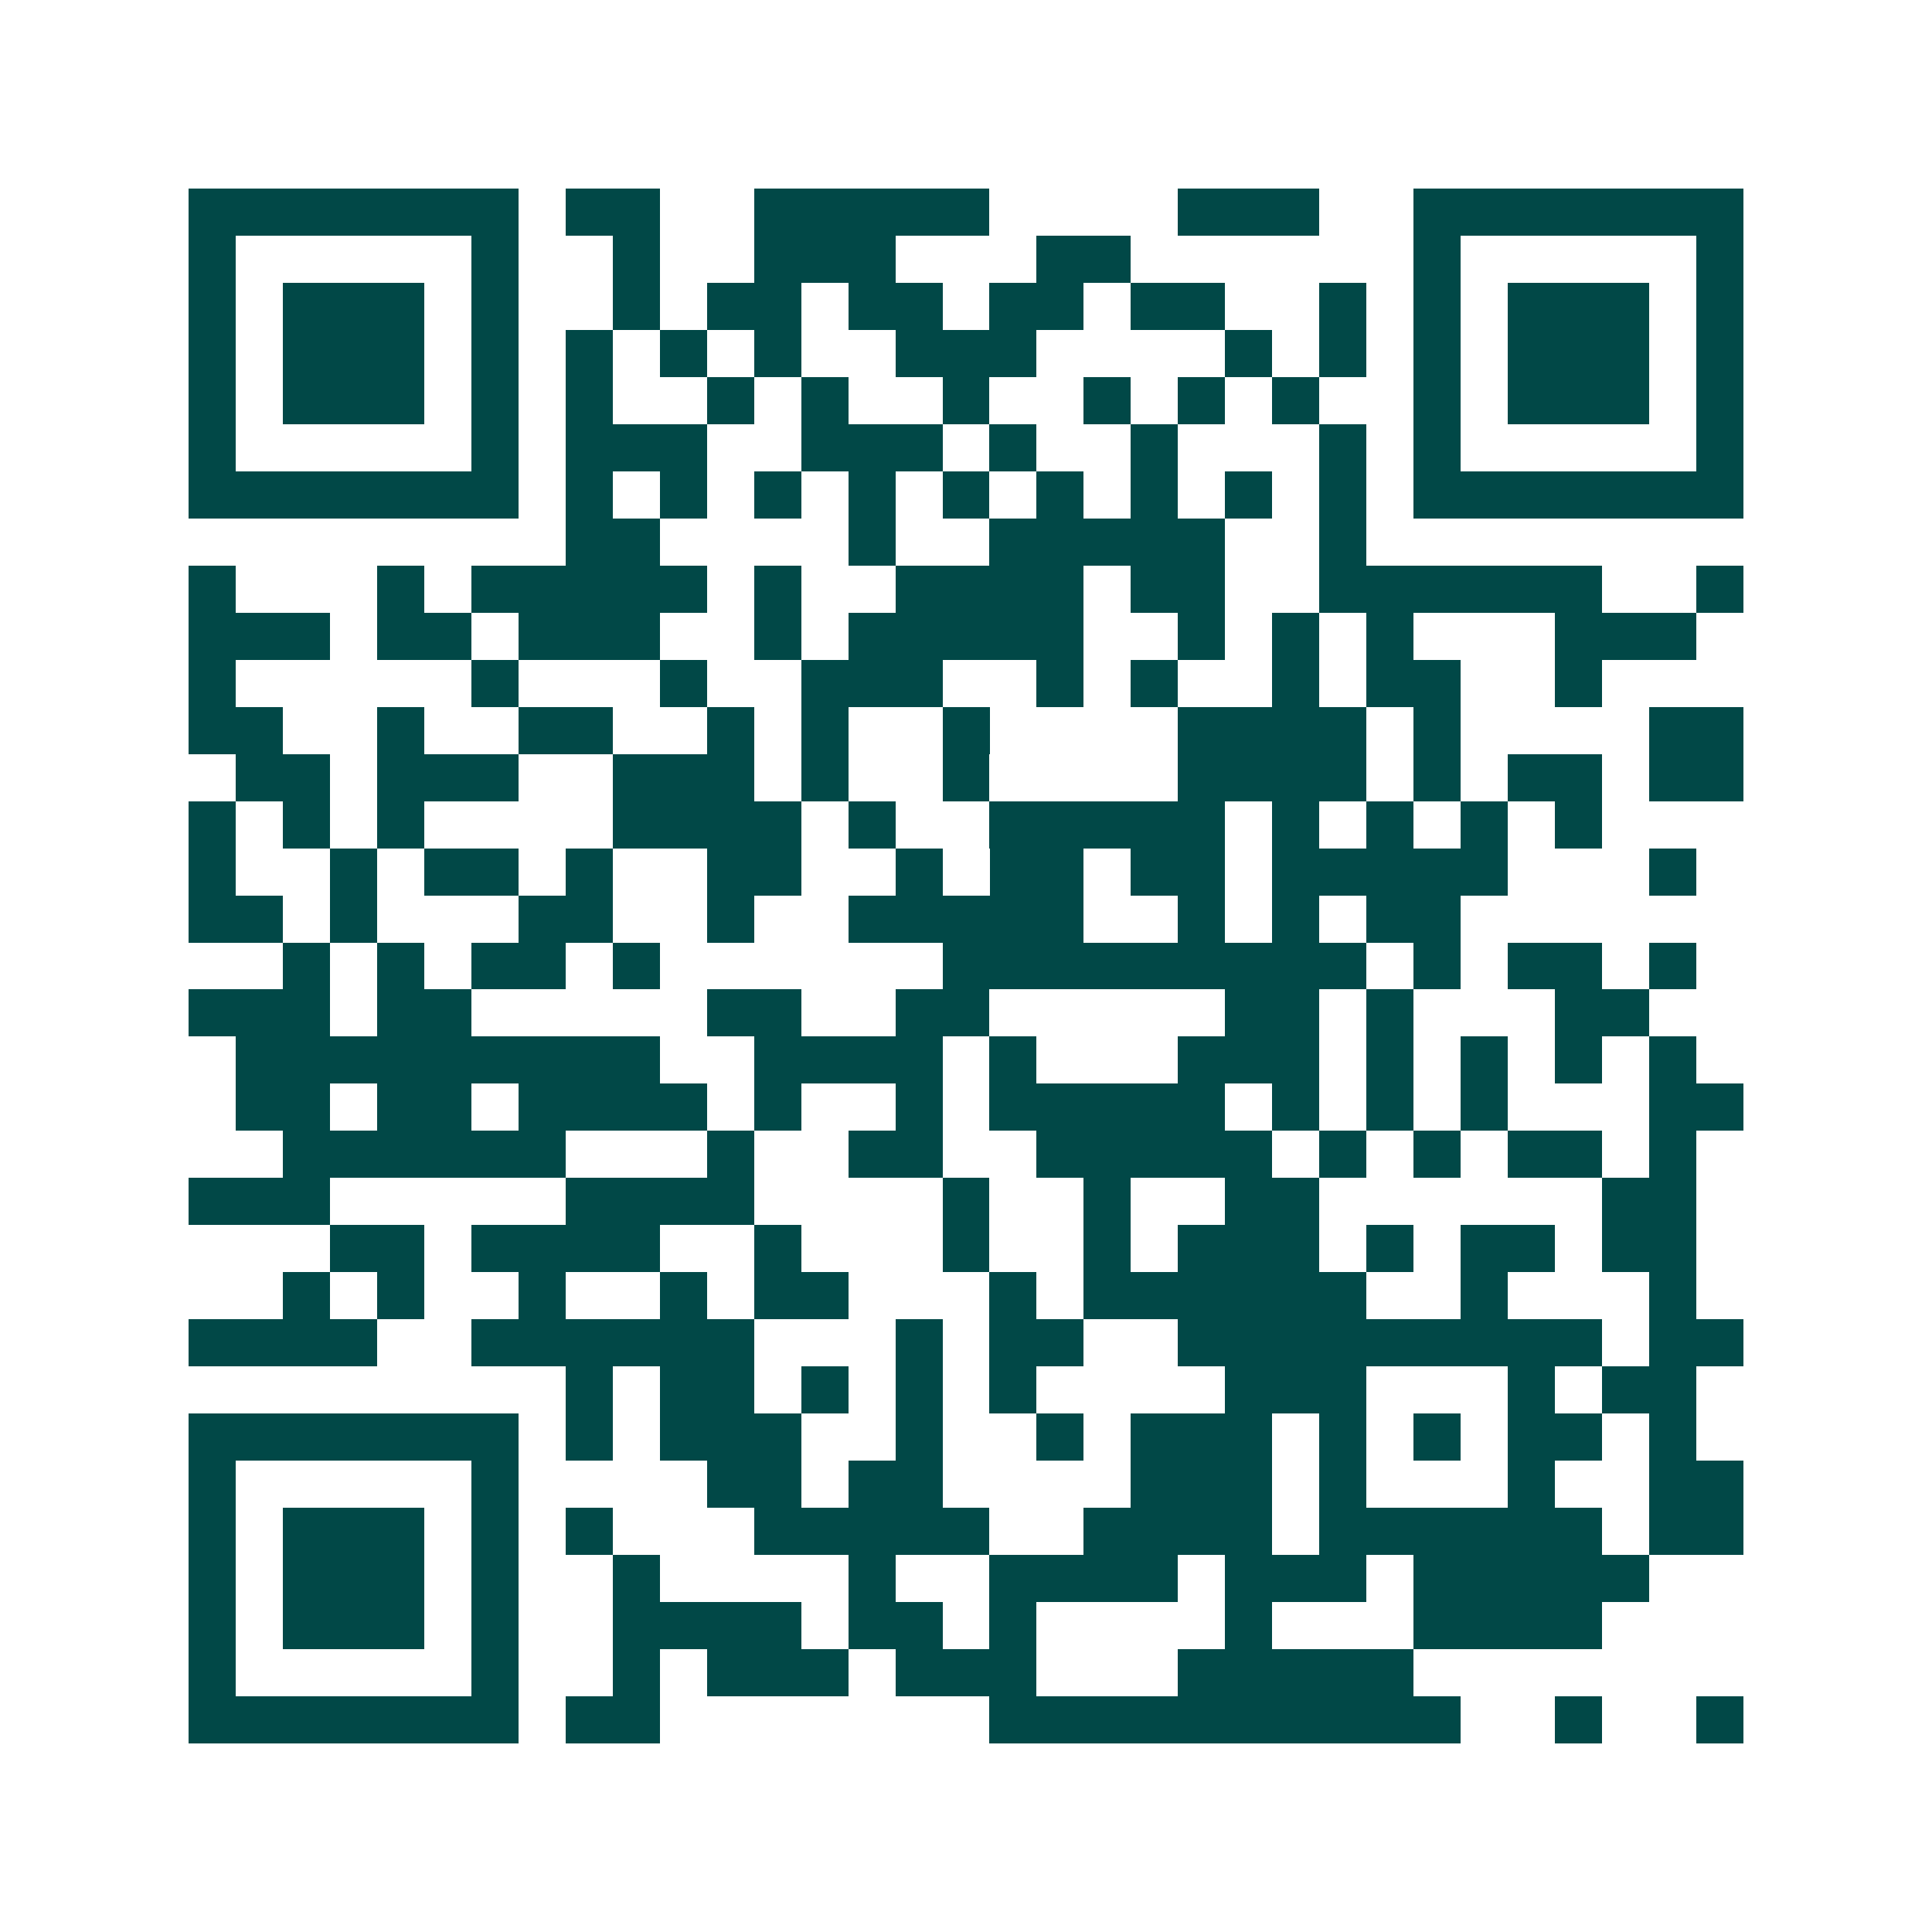 <svg xmlns="http://www.w3.org/2000/svg" width="200" height="200" viewBox="0 0 41 41" shape-rendering="crispEdges"><path fill="#ffffff" d="M0 0h41v41H0z"/><path stroke="#014847" d="M4 4.5h7m1 0h2m2 0h5m4 0h3m2 0h7M4 5.5h1m5 0h1m2 0h1m2 0h3m3 0h2m6 0h1m5 0h1M4 6.5h1m1 0h3m1 0h1m2 0h1m1 0h2m1 0h2m1 0h2m1 0h2m2 0h1m1 0h1m1 0h3m1 0h1M4 7.5h1m1 0h3m1 0h1m1 0h1m1 0h1m1 0h1m2 0h3m4 0h1m1 0h1m1 0h1m1 0h3m1 0h1M4 8.5h1m1 0h3m1 0h1m1 0h1m2 0h1m1 0h1m2 0h1m2 0h1m1 0h1m1 0h1m2 0h1m1 0h3m1 0h1M4 9.5h1m5 0h1m1 0h3m2 0h3m1 0h1m2 0h1m3 0h1m1 0h1m5 0h1M4 10.5h7m1 0h1m1 0h1m1 0h1m1 0h1m1 0h1m1 0h1m1 0h1m1 0h1m1 0h1m1 0h7M12 11.5h2m4 0h1m2 0h5m2 0h1M4 12.5h1m3 0h1m1 0h5m1 0h1m2 0h4m1 0h2m2 0h6m2 0h1M4 13.5h3m1 0h2m1 0h3m2 0h1m1 0h5m2 0h1m1 0h1m1 0h1m3 0h3M4 14.5h1m5 0h1m3 0h1m2 0h3m2 0h1m1 0h1m2 0h1m1 0h2m2 0h1M4 15.5h2m2 0h1m2 0h2m2 0h1m1 0h1m2 0h1m4 0h4m1 0h1m4 0h2M5 16.5h2m1 0h3m2 0h3m1 0h1m2 0h1m4 0h4m1 0h1m1 0h2m1 0h2M4 17.5h1m1 0h1m1 0h1m4 0h4m1 0h1m2 0h5m1 0h1m1 0h1m1 0h1m1 0h1M4 18.5h1m2 0h1m1 0h2m1 0h1m2 0h2m2 0h1m1 0h2m1 0h2m1 0h5m3 0h1M4 19.5h2m1 0h1m3 0h2m2 0h1m2 0h5m2 0h1m1 0h1m1 0h2M6 20.5h1m1 0h1m1 0h2m1 0h1m6 0h9m1 0h1m1 0h2m1 0h1M4 21.5h3m1 0h2m5 0h2m2 0h2m5 0h2m1 0h1m3 0h2M5 22.5h9m2 0h4m1 0h1m3 0h3m1 0h1m1 0h1m1 0h1m1 0h1M5 23.5h2m1 0h2m1 0h4m1 0h1m2 0h1m1 0h5m1 0h1m1 0h1m1 0h1m3 0h2M6 24.5h6m3 0h1m2 0h2m2 0h5m1 0h1m1 0h1m1 0h2m1 0h1M4 25.5h3m5 0h4m4 0h1m2 0h1m2 0h2m6 0h2M7 26.5h2m1 0h4m2 0h1m3 0h1m2 0h1m1 0h3m1 0h1m1 0h2m1 0h2M6 27.5h1m1 0h1m2 0h1m2 0h1m1 0h2m3 0h1m1 0h6m2 0h1m3 0h1M4 28.5h4m2 0h6m3 0h1m1 0h2m2 0h9m1 0h2M12 29.5h1m1 0h2m1 0h1m1 0h1m1 0h1m4 0h3m3 0h1m1 0h2M4 30.5h7m1 0h1m1 0h3m2 0h1m2 0h1m1 0h3m1 0h1m1 0h1m1 0h2m1 0h1M4 31.5h1m5 0h1m4 0h2m1 0h2m4 0h3m1 0h1m3 0h1m2 0h2M4 32.5h1m1 0h3m1 0h1m1 0h1m3 0h5m2 0h4m1 0h6m1 0h2M4 33.5h1m1 0h3m1 0h1m2 0h1m4 0h1m2 0h4m1 0h3m1 0h5M4 34.5h1m1 0h3m1 0h1m2 0h4m1 0h2m1 0h1m4 0h1m3 0h4M4 35.5h1m5 0h1m2 0h1m1 0h3m1 0h3m3 0h5M4 36.5h7m1 0h2m7 0h10m2 0h1m2 0h1"/></svg>
